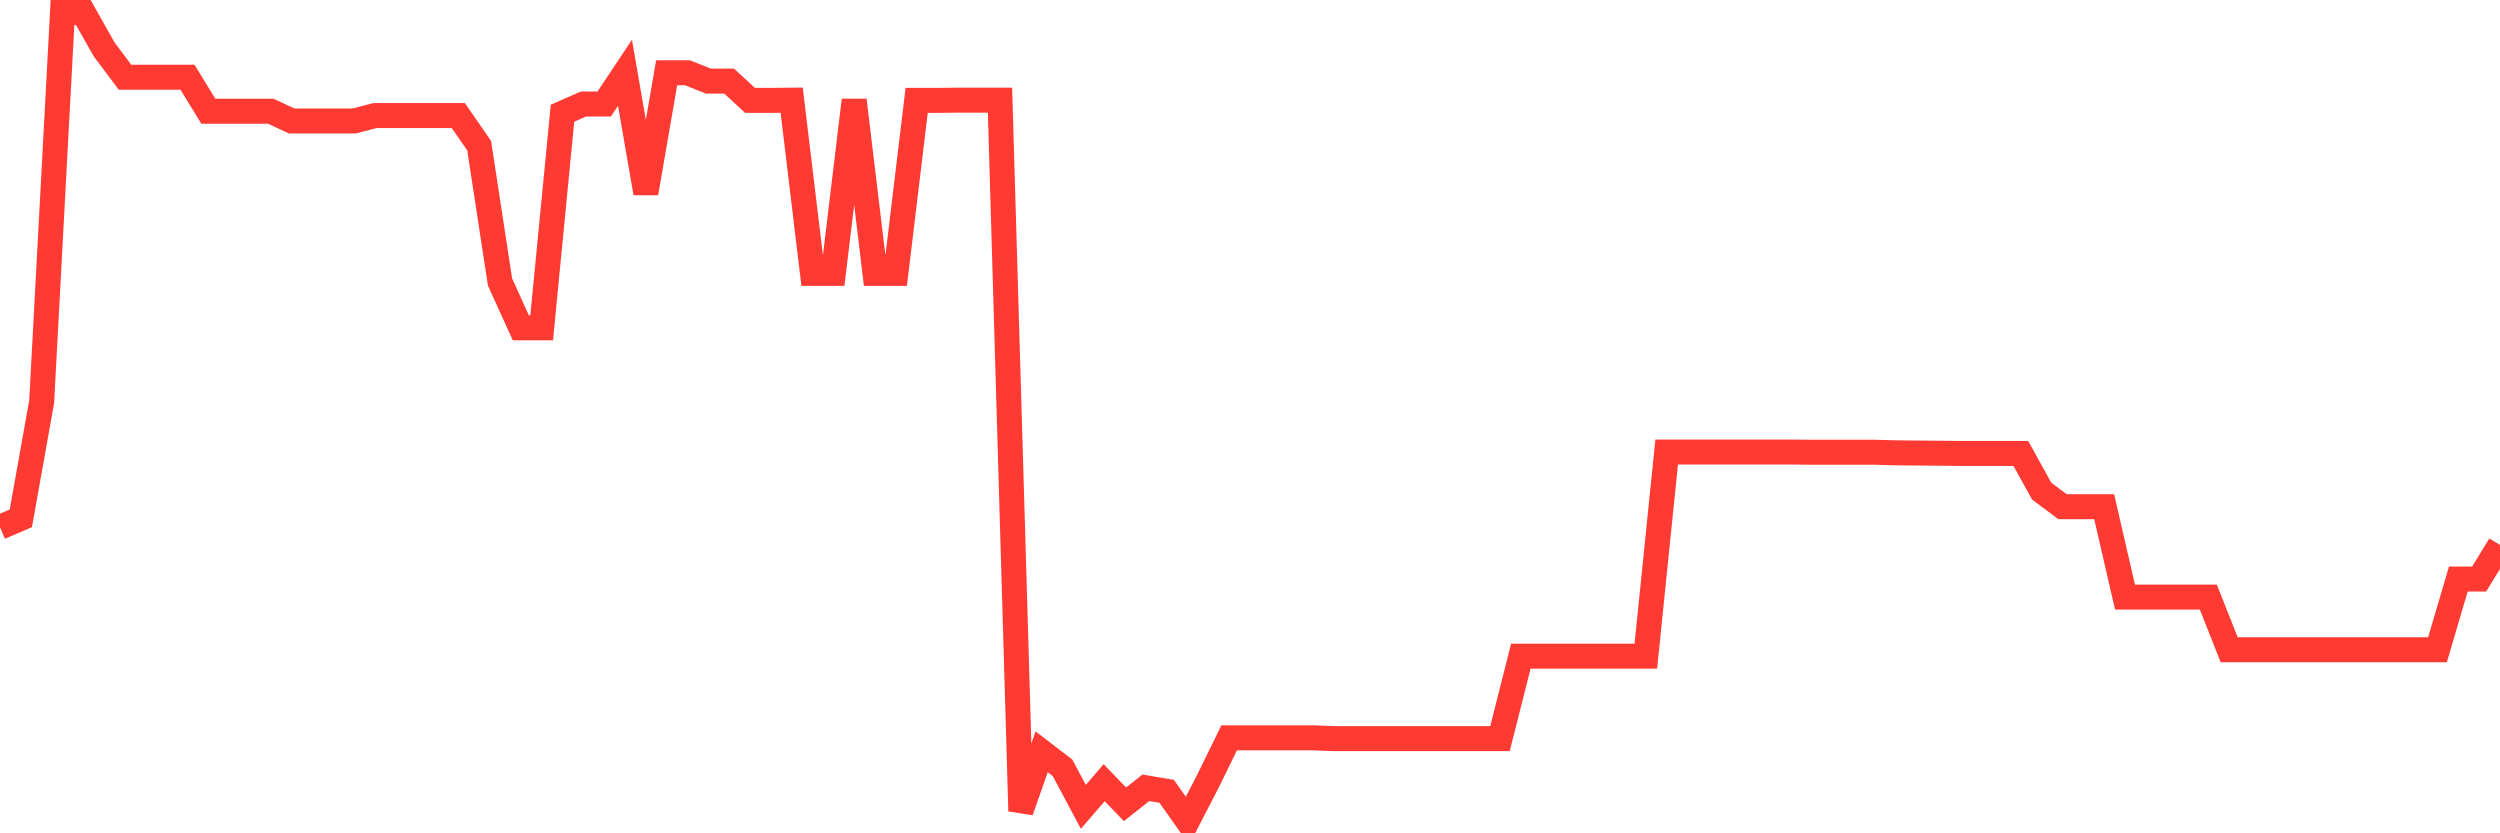 <svg
  xmlns="http://www.w3.org/2000/svg"
  xmlns:xlink="http://www.w3.org/1999/xlink"
  width="120"
  height="40"
  viewBox="0 0 120 40"
  preserveAspectRatio="none"
>
  <polyline
    points="0,25.31 1,24.88 2,19.281 3,0.6 4,0.6 5,2.373 6,3.707 7,3.707 8,3.707 9,3.707 10,5.34 11,5.34 12,5.34 13,5.34 14,5.807 15,5.807 16,5.807 17,5.807 18,5.546 19,5.546 20,5.546 21,5.546 22,5.546 23,6.992 24,13.533 25,15.736 26,15.736 27,5.434 28,4.995 29,4.995 30,3.493 31,9.269 32,3.493 33,3.493 34,3.894 35,3.894 36,4.818 37,4.818 38,4.808 39,13.123 40,13.123 41,4.808 42,13.123 43,13.123 44,4.818 45,4.818 46,4.808 47,4.808 48,4.808 49,38.933 50,36.087 51,36.853 52,38.728 53,37.571 54,38.607 55,37.814 56,37.982 57,39.4 58,37.459 59,35.415 60,35.415 61,35.415 62,35.415 63,35.415 64,35.453 65,35.453 66,35.453 67,35.453 68,35.453 69,35.453 70,35.453 71,35.453 72,35.453 73,31.496 74,31.496 75,31.496 76,31.496 77,31.496 78,31.496 79,31.496 80,21.698 81,21.698 82,21.698 83,21.698 84,21.698 85,21.698 86,21.698 87,21.708 88,21.708 89,21.708 90,21.708 91,21.736 92,21.745 93,21.754 94,21.764 95,21.764 96,21.764 97,21.764 98,23.574 99,24.32 100,24.32 101,24.32 102,28.66 103,28.66 104,28.66 105,28.66 106,28.66 107,31.188 108,31.188 109,31.188 110,31.188 111,31.188 112,31.188 113,31.188 114,31.188 115,31.188 116,31.188 117,31.188 118,27.792 119,27.792 120,26.159"
    fill="none"
    stroke="#ff3a33"
    stroke-width="1.2"
  >
  </polyline>
</svg>